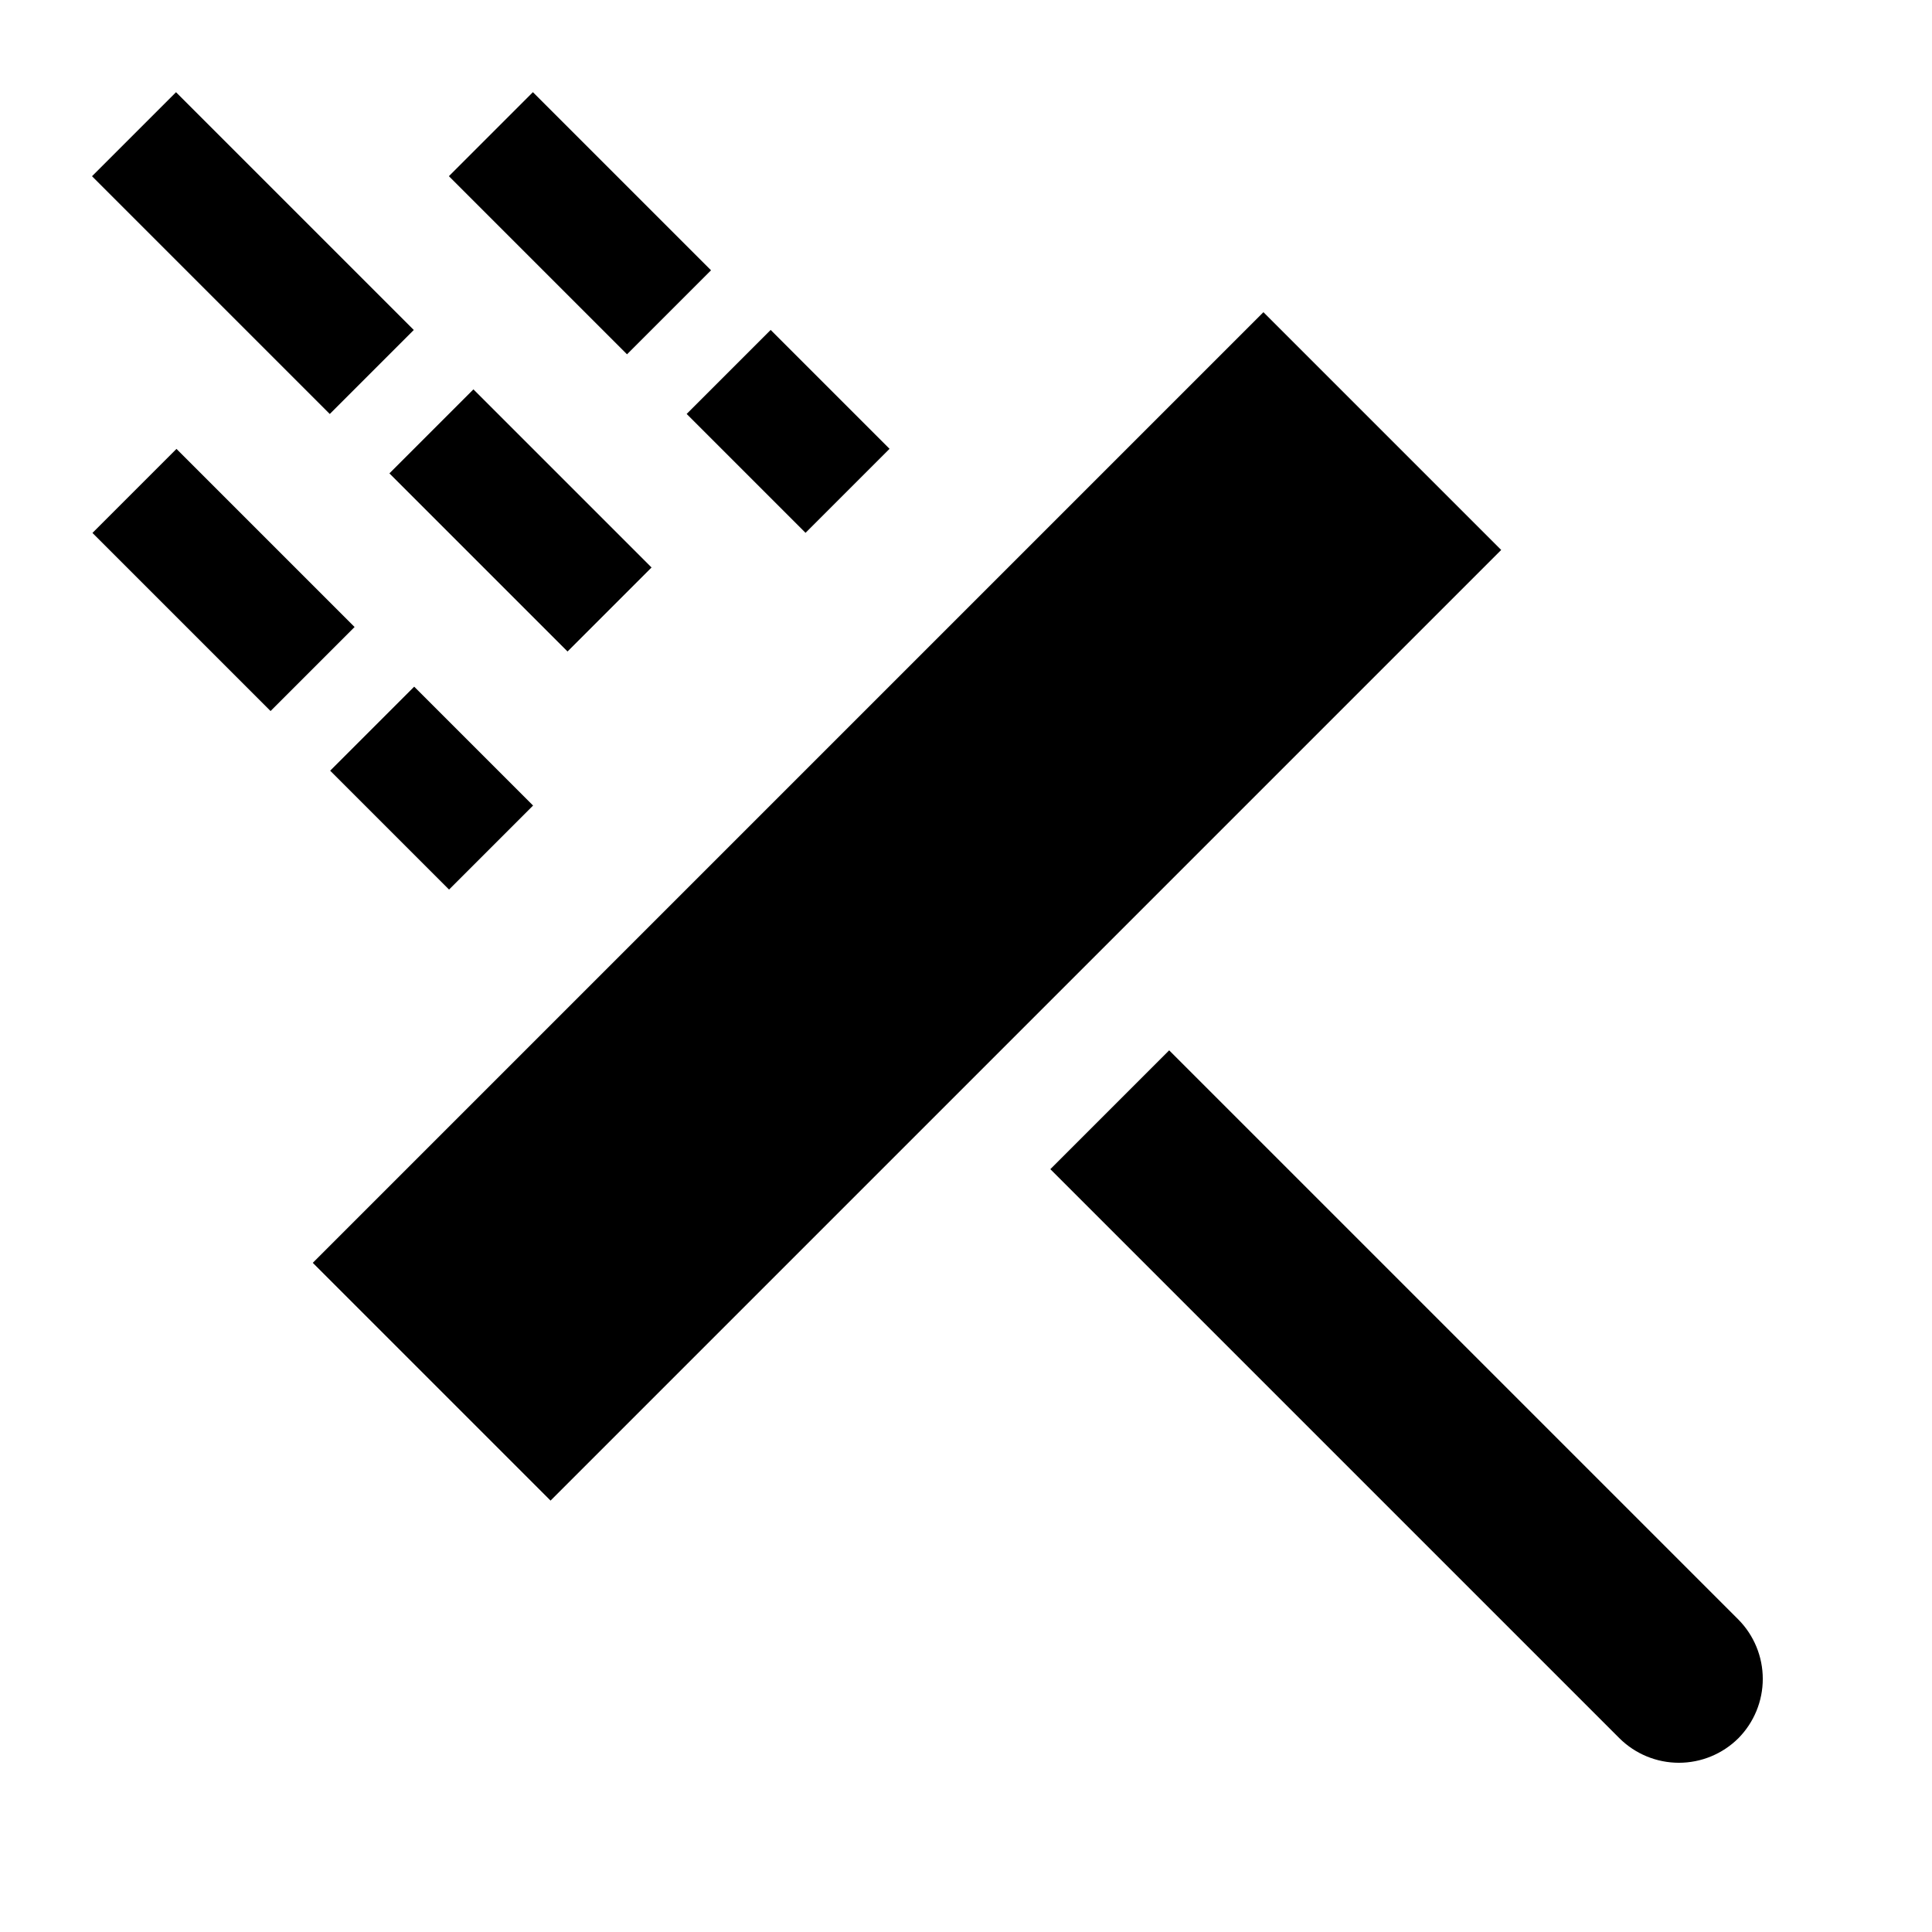 <?xml version="1.0" encoding="UTF-8"?>
<!-- Uploaded to: ICON Repo, www.svgrepo.com, Generator: ICON Repo Mixer Tools -->
<svg fill="#000000" width="800px" height="800px" version="1.1" viewBox="144 144 512 512" xmlns="http://www.w3.org/2000/svg">
 <g>
  <path d="m226.89 478.66 251.93-251.93 63.012 63.012-251.93 251.93z"/>
  <path d="m604.67 573.18-150.83-150.83-31.488 31.488 150.83 150.83c4.188 4.152 9.844 6.484 15.742 6.484 5.898 0 11.559-2.332 15.746-6.484 4.152-4.188 6.484-9.848 6.484-15.746 0-5.898-2.332-11.555-6.484-15.742z"/>
  <path d="m168.38 190.7 22.266-22.266 63.012 63.012-22.266 22.266z"/>
  <path d="m247.2 269.45 22.266-22.266 47.203 47.203-22.266 22.266z"/>
  <path d="m168.5 285.23 22.266-22.266 47.203 47.203-22.266 22.266z"/>
  <path d="m231.5 348.24 22.266-22.266 31.504 31.504-22.266 22.266z"/>
  <path d="m262.96 190.69 22.266-22.266 47.203 47.203-22.266 22.266z"/>
  <path d="m325.97 253.7 22.266-22.266 31.504 31.504-22.266 22.266z"/>
 </g>
</svg>